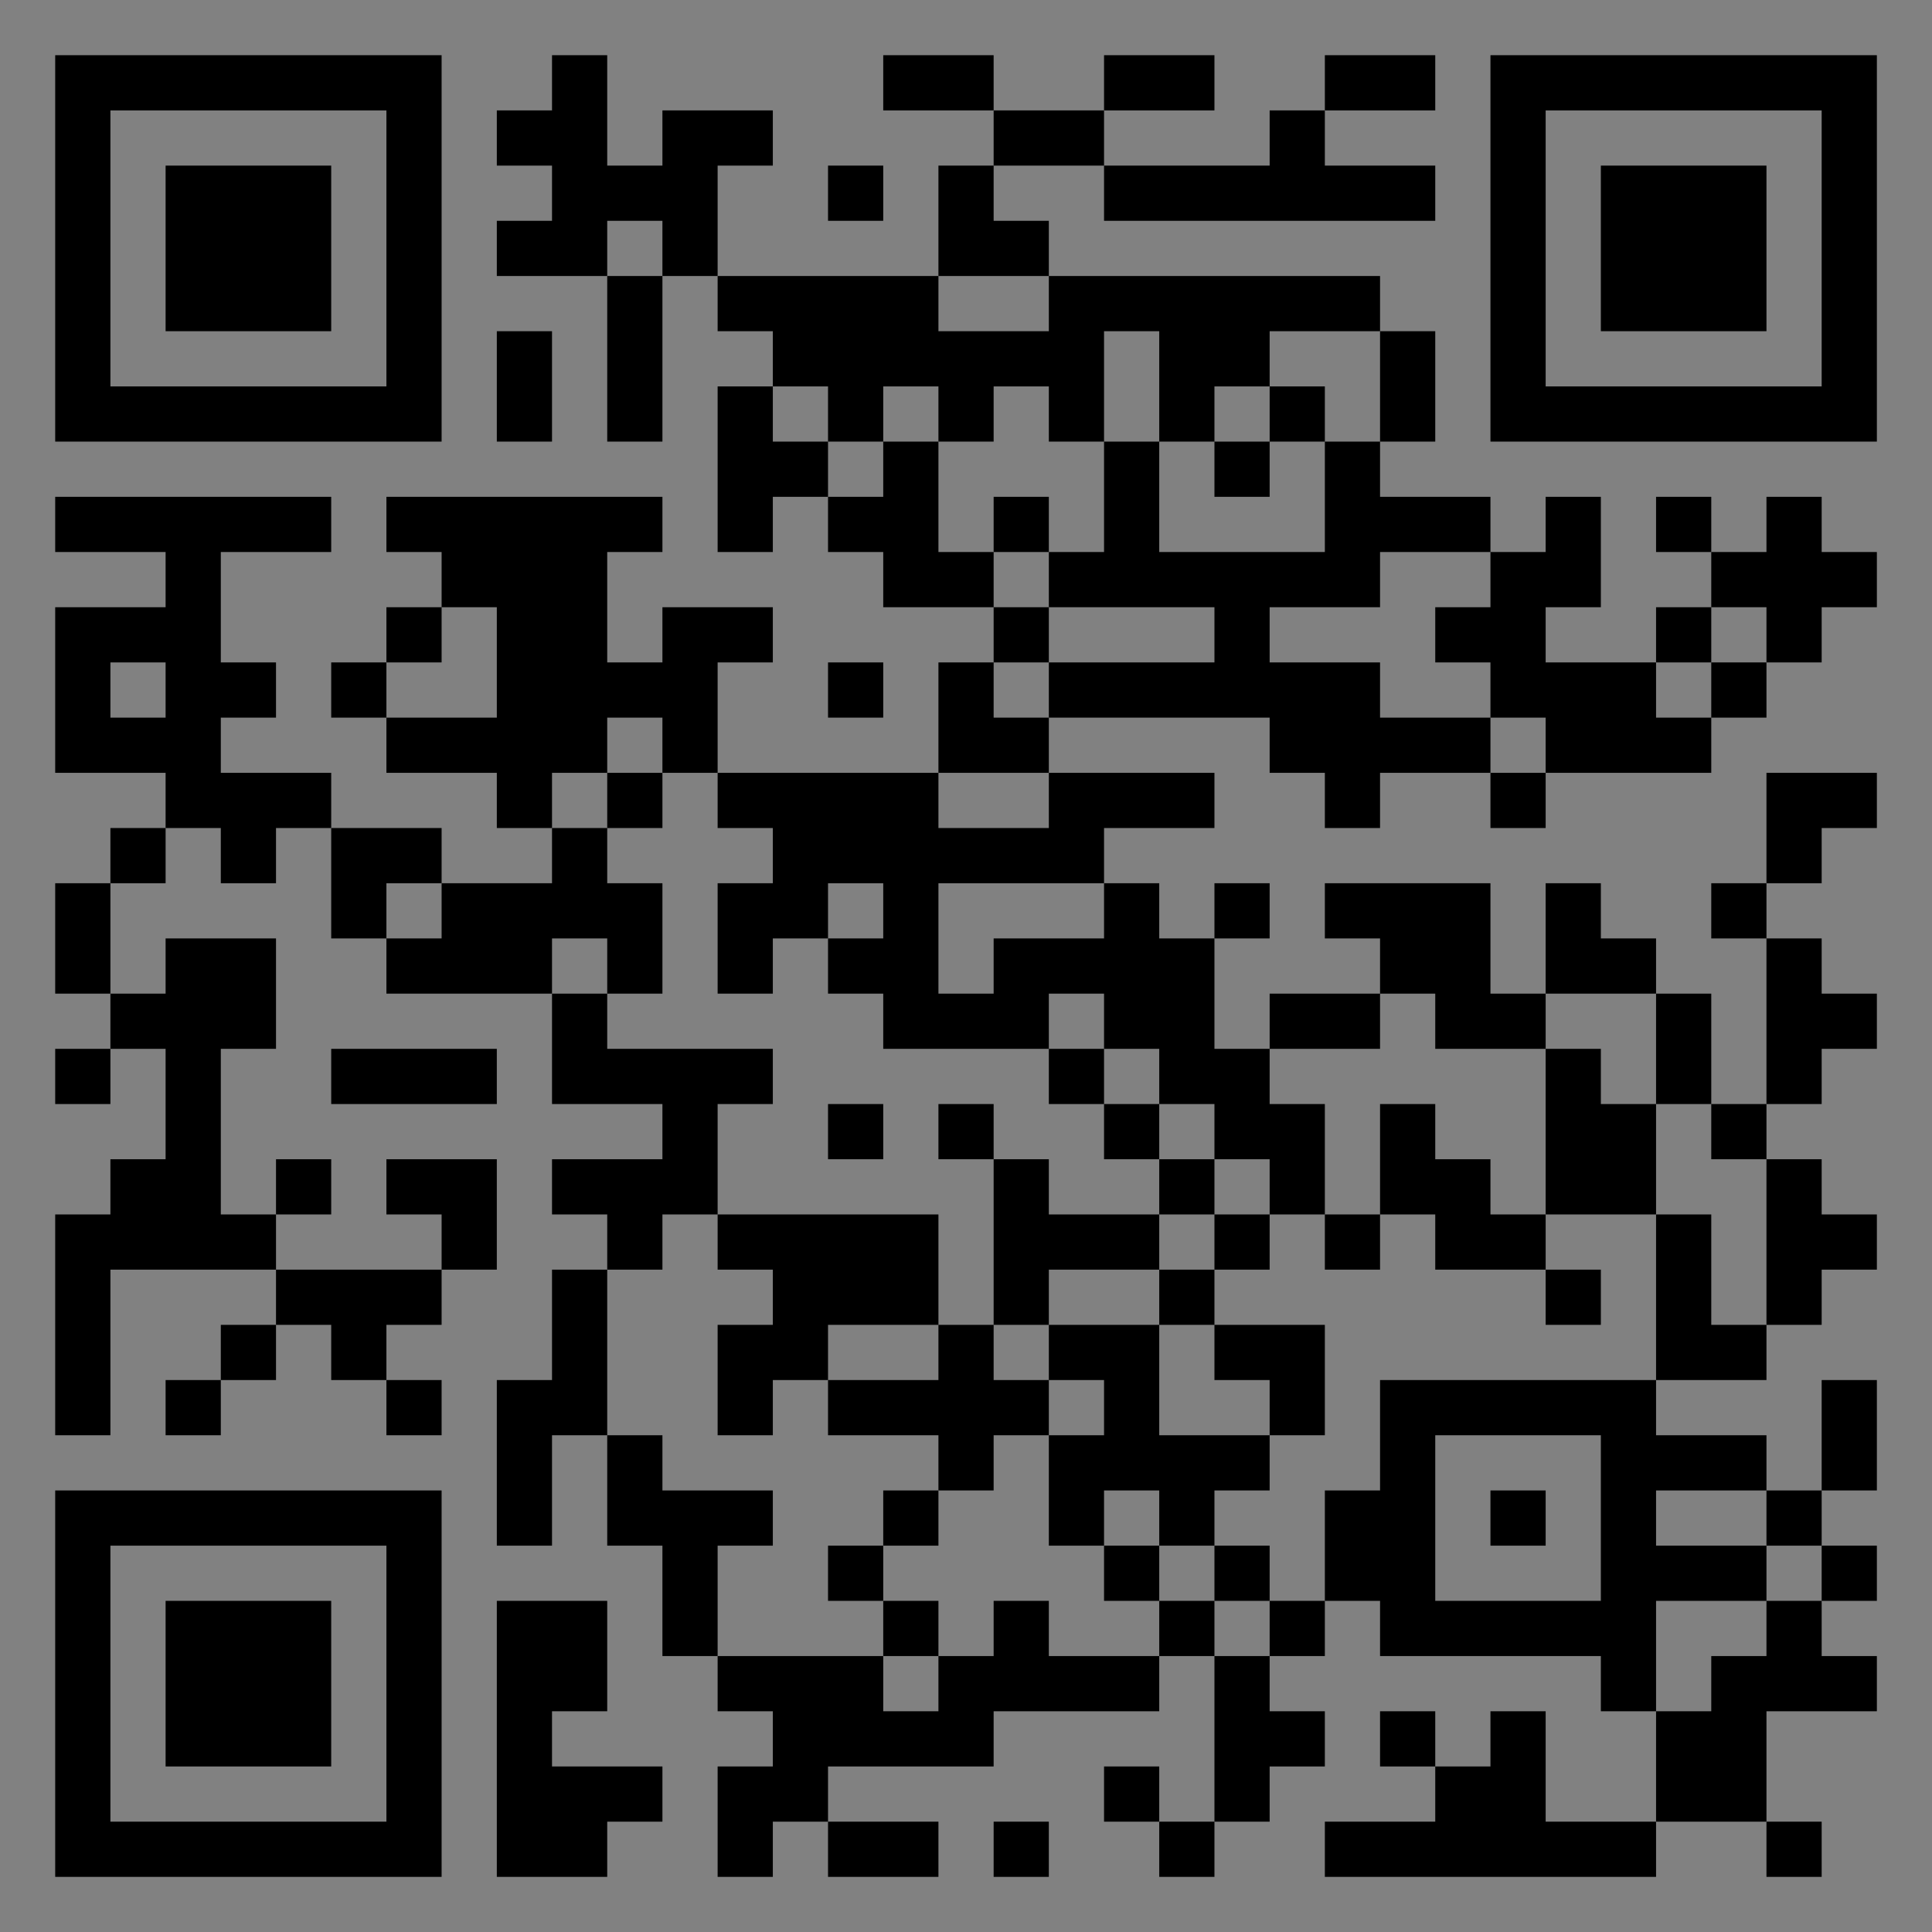 <?xml version="1.0" encoding="UTF-8"?>
<svg xmlns="http://www.w3.org/2000/svg" version="1.1" width="400" height="400" viewBox="0 0 400 400"><rect x="0" y="0" width="400" height="400" fill="#808080" stroke="none"/><rect x="0" y="0" width="400" height="400" fill="#ffffff" fill-opacity="0.01"/><g transform="scale(11.429)"><g transform="translate(1.000,1.000)"><path fill-rule="evenodd" d="M9 0L9 1L8 1L8 2L9 2L9 3L8 3L8 4L10 4L10 7L11 7L11 4L12 4L12 5L13 5L13 6L12 6L12 9L13 9L13 8L14 8L14 9L15 9L15 10L17 10L17 11L16 11L16 13L12 13L12 11L13 11L13 10L11 10L11 11L10 11L10 9L11 9L11 8L6 8L6 9L7 9L7 10L6 10L6 11L5 11L5 12L6 12L6 13L8 13L8 14L9 14L9 15L7 15L7 14L5 14L5 13L3 13L3 12L4 12L4 11L3 11L3 9L5 9L5 8L0 8L0 9L2 9L2 10L0 10L0 13L2 13L2 14L1 14L1 15L0 15L0 17L1 17L1 18L0 18L0 19L1 19L1 18L2 18L2 20L1 20L1 21L0 21L0 25L1 25L1 22L4 22L4 23L3 23L3 24L2 24L2 25L3 25L3 24L4 24L4 23L5 23L5 24L6 24L6 25L7 25L7 24L6 24L6 23L7 23L7 22L8 22L8 20L6 20L6 21L7 21L7 22L4 22L4 21L5 21L5 20L4 20L4 21L3 21L3 18L4 18L4 16L2 16L2 17L1 17L1 15L2 15L2 14L3 14L3 15L4 15L4 14L5 14L5 16L6 16L6 17L9 17L9 19L11 19L11 20L9 20L9 21L10 21L10 22L9 22L9 24L8 24L8 27L9 27L9 25L10 25L10 27L11 27L11 29L12 29L12 30L13 30L13 31L12 31L12 33L13 33L13 32L14 32L14 33L16 33L16 32L14 32L14 31L17 31L17 30L20 30L20 29L21 29L21 32L20 32L20 31L19 31L19 32L20 32L20 33L21 33L21 32L22 32L22 31L23 31L23 30L22 30L22 29L23 29L23 28L24 28L24 29L28 29L28 30L29 30L29 32L27 32L27 30L26 30L26 31L25 31L25 30L24 30L24 31L25 31L25 32L23 32L23 33L29 33L29 32L31 32L31 33L32 33L32 32L31 32L31 30L33 30L33 29L32 29L32 28L33 28L33 27L32 27L32 26L33 26L33 24L32 24L32 26L31 26L31 25L29 25L29 24L31 24L31 23L32 23L32 22L33 22L33 21L32 21L32 20L31 20L31 19L32 19L32 18L33 18L33 17L32 17L32 16L31 16L31 15L32 15L32 14L33 14L33 13L31 13L31 15L30 15L30 16L31 16L31 19L30 19L30 17L29 17L29 16L28 16L28 15L27 15L27 17L26 17L26 15L23 15L23 16L24 16L24 17L22 17L22 18L21 18L21 16L22 16L22 15L21 15L21 16L20 16L20 15L19 15L19 14L21 14L21 13L18 13L18 12L22 12L22 13L23 13L23 14L24 14L24 13L26 13L26 14L27 14L27 13L30 13L30 12L31 12L31 11L32 11L32 10L33 10L33 9L32 9L32 8L31 8L31 9L30 9L30 8L29 8L29 9L30 9L30 10L29 10L29 11L27 11L27 10L28 10L28 8L27 8L27 9L26 9L26 8L24 8L24 7L25 7L25 5L24 5L24 4L18 4L18 3L17 3L17 2L19 2L19 3L25 3L25 2L23 2L23 1L25 1L25 0L23 0L23 1L22 1L22 2L19 2L19 1L21 1L21 0L19 0L19 1L17 1L17 0L15 0L15 1L17 1L17 2L16 2L16 4L12 4L12 2L13 2L13 1L11 1L11 2L10 2L10 0ZM14 2L14 3L15 3L15 2ZM10 3L10 4L11 4L11 3ZM16 4L16 5L18 5L18 4ZM8 5L8 7L9 7L9 5ZM19 5L19 7L18 7L18 6L17 6L17 7L16 7L16 6L15 6L15 7L14 7L14 6L13 6L13 7L14 7L14 8L15 8L15 7L16 7L16 9L17 9L17 10L18 10L18 11L17 11L17 12L18 12L18 11L21 11L21 10L18 10L18 9L19 9L19 7L20 7L20 9L23 9L23 7L24 7L24 5L22 5L22 6L21 6L21 7L20 7L20 5ZM22 6L22 7L21 7L21 8L22 8L22 7L23 7L23 6ZM17 8L17 9L18 9L18 8ZM24 9L24 10L22 10L22 11L24 11L24 12L26 12L26 13L27 13L27 12L26 12L26 11L25 11L25 10L26 10L26 9ZM7 10L7 11L6 11L6 12L8 12L8 10ZM30 10L30 11L29 11L29 12L30 12L30 11L31 11L31 10ZM1 11L1 12L2 12L2 11ZM14 11L14 12L15 12L15 11ZM10 12L10 13L9 13L9 14L10 14L10 15L11 15L11 17L10 17L10 16L9 16L9 17L10 17L10 18L13 18L13 19L12 19L12 21L11 21L11 22L10 22L10 25L11 25L11 26L13 26L13 27L12 27L12 29L15 29L15 30L16 30L16 29L17 29L17 28L18 28L18 29L20 29L20 28L21 28L21 29L22 29L22 28L23 28L23 26L24 26L24 24L29 24L29 21L30 21L30 23L31 23L31 20L30 20L30 19L29 19L29 17L27 17L27 18L25 18L25 17L24 17L24 18L22 18L22 19L23 19L23 21L22 21L22 20L21 20L21 19L20 19L20 18L19 18L19 17L18 17L18 18L15 18L15 17L14 17L14 16L15 16L15 15L14 15L14 16L13 16L13 17L12 17L12 15L13 15L13 14L12 14L12 13L11 13L11 12ZM10 13L10 14L11 14L11 13ZM16 13L16 14L18 14L18 13ZM6 15L6 16L7 16L7 15ZM16 15L16 17L17 17L17 16L19 16L19 15ZM5 18L5 19L8 19L8 18ZM18 18L18 19L19 19L19 20L20 20L20 21L18 21L18 20L17 20L17 19L16 19L16 20L17 20L17 23L16 23L16 21L12 21L12 22L13 22L13 23L12 23L12 25L13 25L13 24L14 24L14 25L16 25L16 26L15 26L15 27L14 27L14 28L15 28L15 29L16 29L16 28L15 28L15 27L16 27L16 26L17 26L17 25L18 25L18 27L19 27L19 28L20 28L20 27L21 27L21 28L22 28L22 27L21 27L21 26L22 26L22 25L23 25L23 23L21 23L21 22L22 22L22 21L21 21L21 20L20 20L20 19L19 19L19 18ZM27 18L27 21L26 21L26 20L25 20L25 19L24 19L24 21L23 21L23 22L24 22L24 21L25 21L25 22L27 22L27 23L28 23L28 22L27 22L27 21L29 21L29 19L28 19L28 18ZM14 19L14 20L15 20L15 19ZM20 21L20 22L18 22L18 23L17 23L17 24L18 24L18 25L19 25L19 24L18 24L18 23L20 23L20 25L22 25L22 24L21 24L21 23L20 23L20 22L21 22L21 21ZM14 23L14 24L16 24L16 23ZM25 25L25 28L28 28L28 25ZM19 26L19 27L20 27L20 26ZM26 26L26 27L27 27L27 26ZM29 26L29 27L31 27L31 28L29 28L29 30L30 30L30 29L31 29L31 28L32 28L32 27L31 27L31 26ZM8 28L8 33L10 33L10 32L11 32L11 31L9 31L9 30L10 30L10 28ZM17 32L17 33L18 33L18 32ZM0 0L0 7L7 7L7 0ZM1 1L1 6L6 6L6 1ZM2 2L2 5L5 5L5 2ZM33 0L26 0L26 7L33 7ZM32 1L27 1L27 6L32 6ZM31 2L28 2L28 5L31 5ZM0 33L7 33L7 26L0 26ZM1 32L6 32L6 27L1 27ZM2 31L5 31L5 28L2 28Z" fill="#000000"/></g></g></svg>
